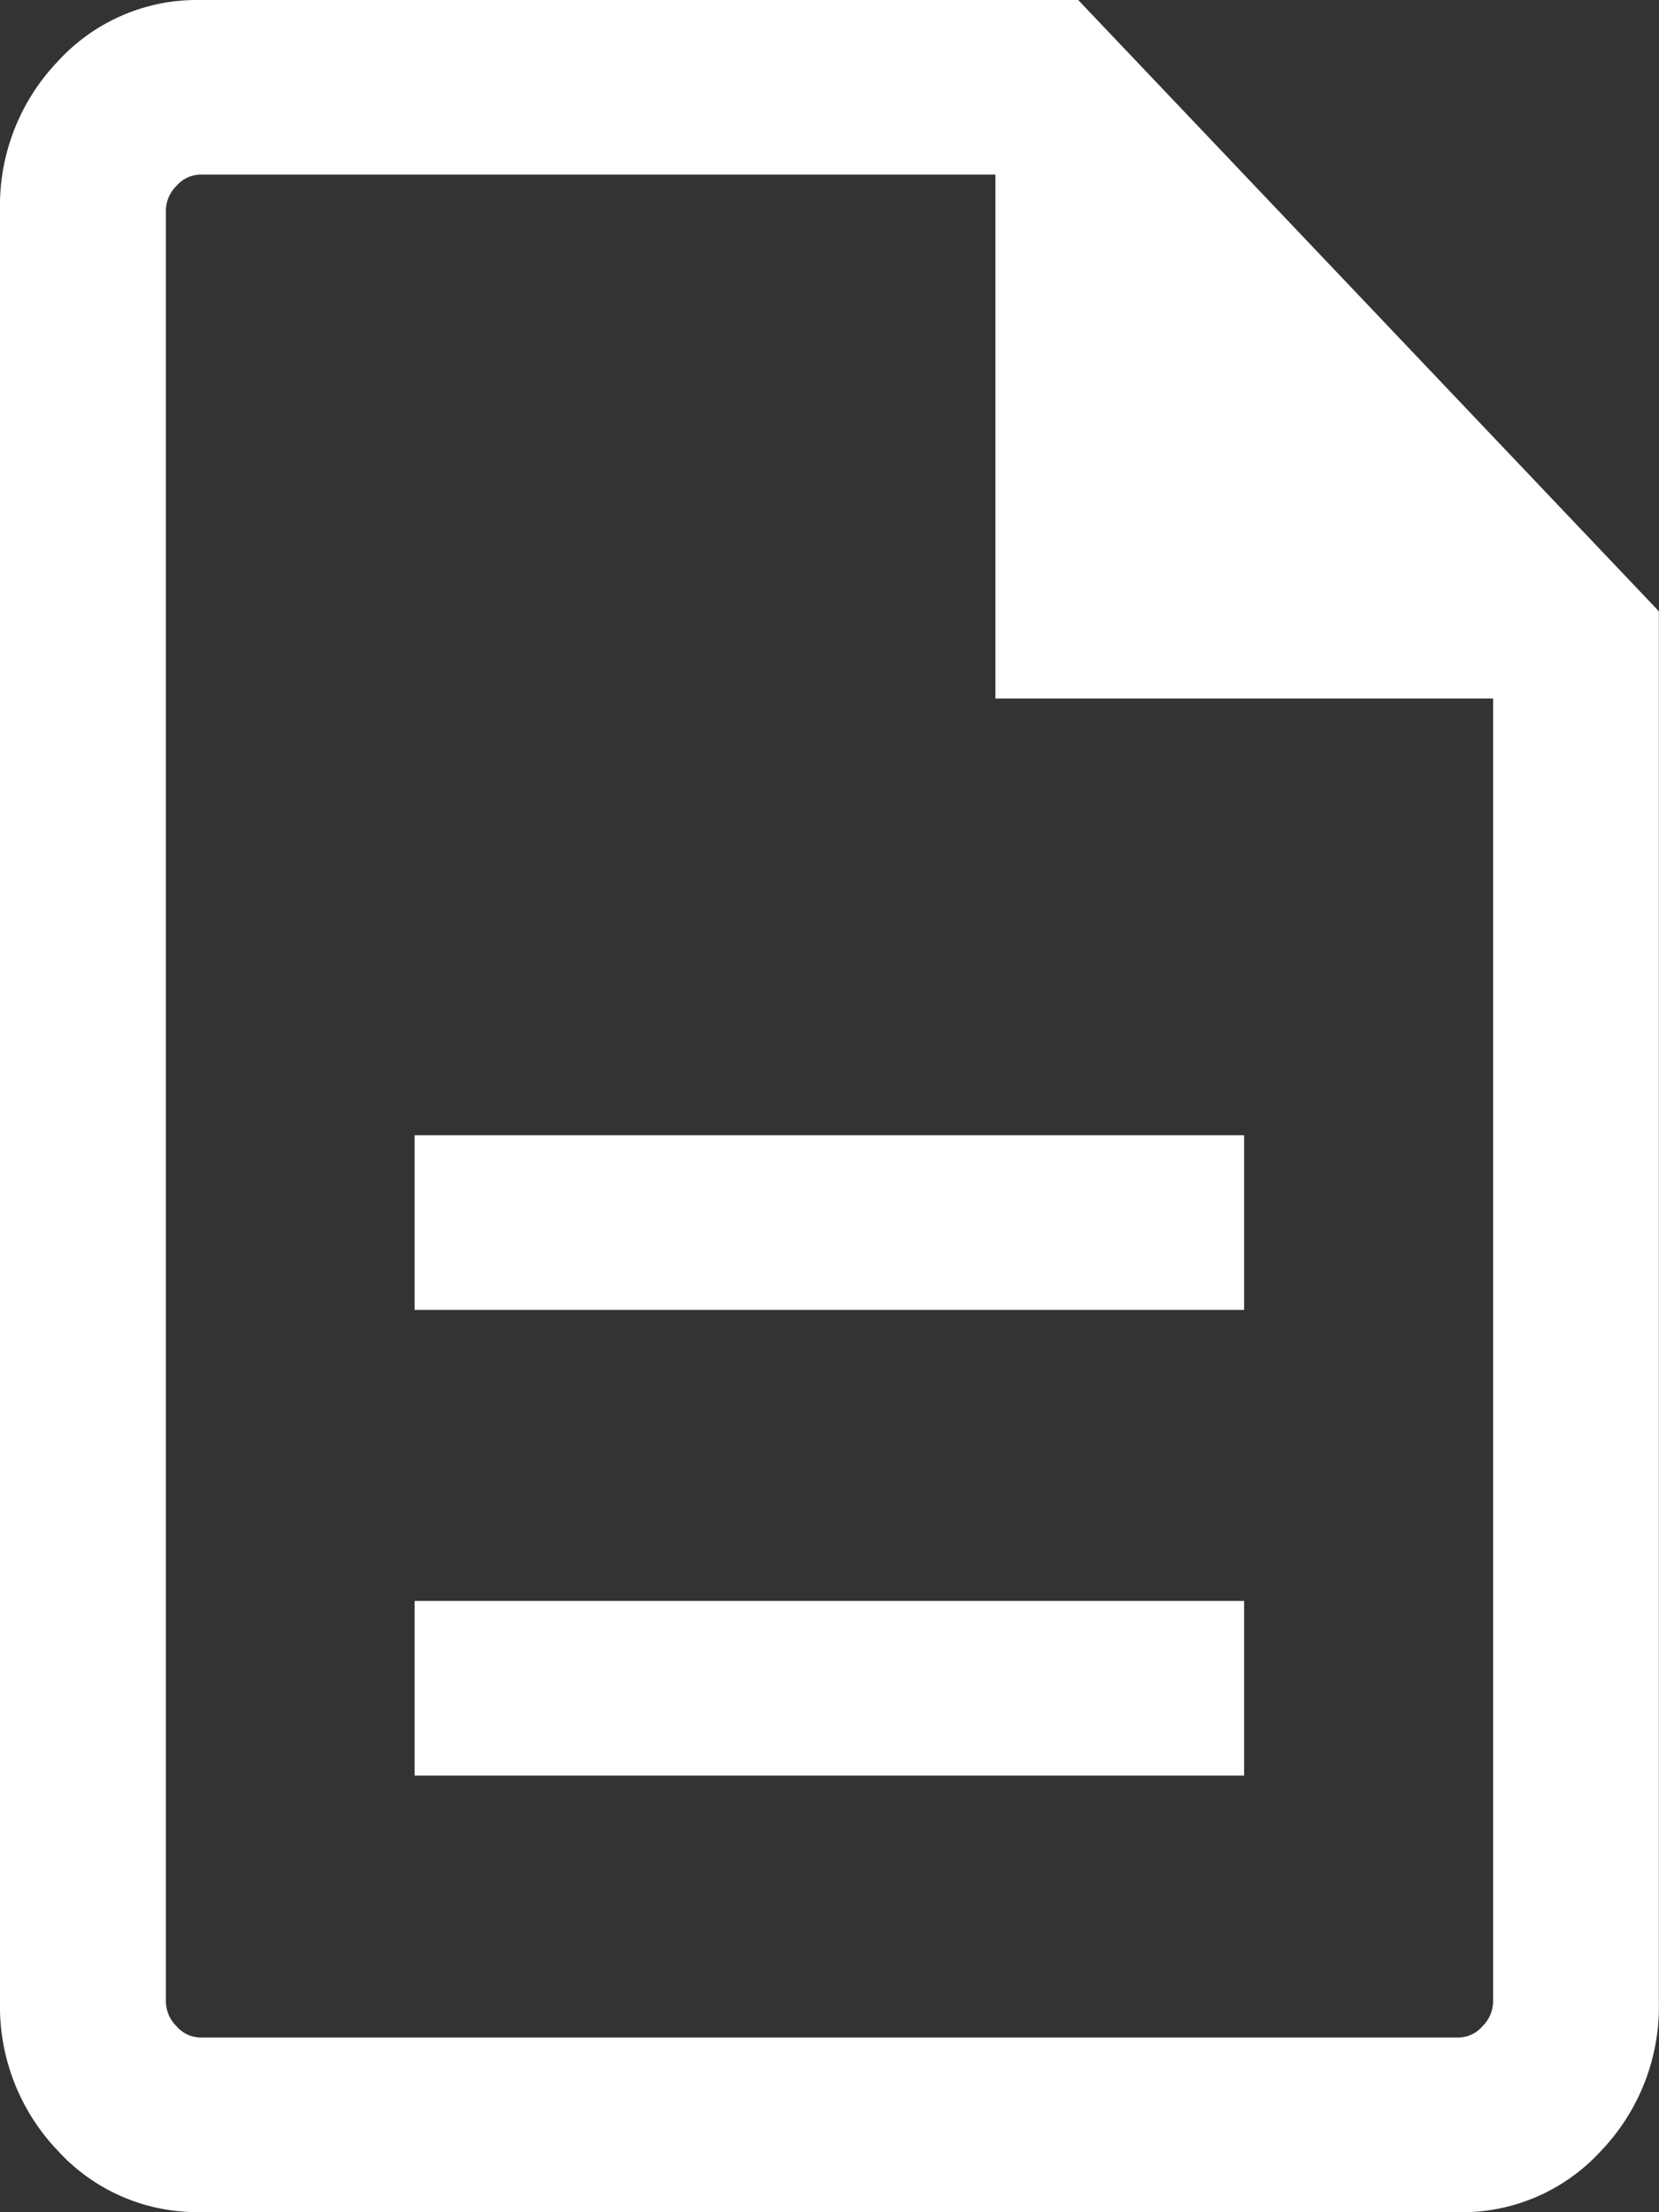 <svg xmlns="http://www.w3.org/2000/svg" width="12" height="16" viewBox="0 0 12 16">
  <rect x="0" y="0" width="12" height="16" fill="#333333" stroke="none"/>
  <path id="description_FILL0_wght300_GRAD0_opsz24" d="M183-847.157h6v-1.263h-6Zm0-3.368h6v-1.263h-6ZM181.447-844a1.361,1.361,0,0,1-1.026-.442,1.51,1.51,0,0,1-.42-1.08v-12.955a1.51,1.51,0,0,1,.42-1.08,1.361,1.361,0,0,1,1.026-.442H187.8l4.2,4.421v10.057a1.51,1.51,0,0,1-.42,1.08,1.361,1.361,0,0,1-1.026.442Zm5.754-10.947v-3.789h-5.754a.23.23,0,0,0-.169.081.254.254,0,0,0-.077.178v12.955a.254.254,0,0,0,.077.178.23.23,0,0,0,.169.081h9.108a.23.23,0,0,0,.169-.081.254.254,0,0,0,.077-.178v-9.425Zm-6-3.789v0Z" transform="translate(-180.001 859.999)" fill="#fff"/>
</svg>
